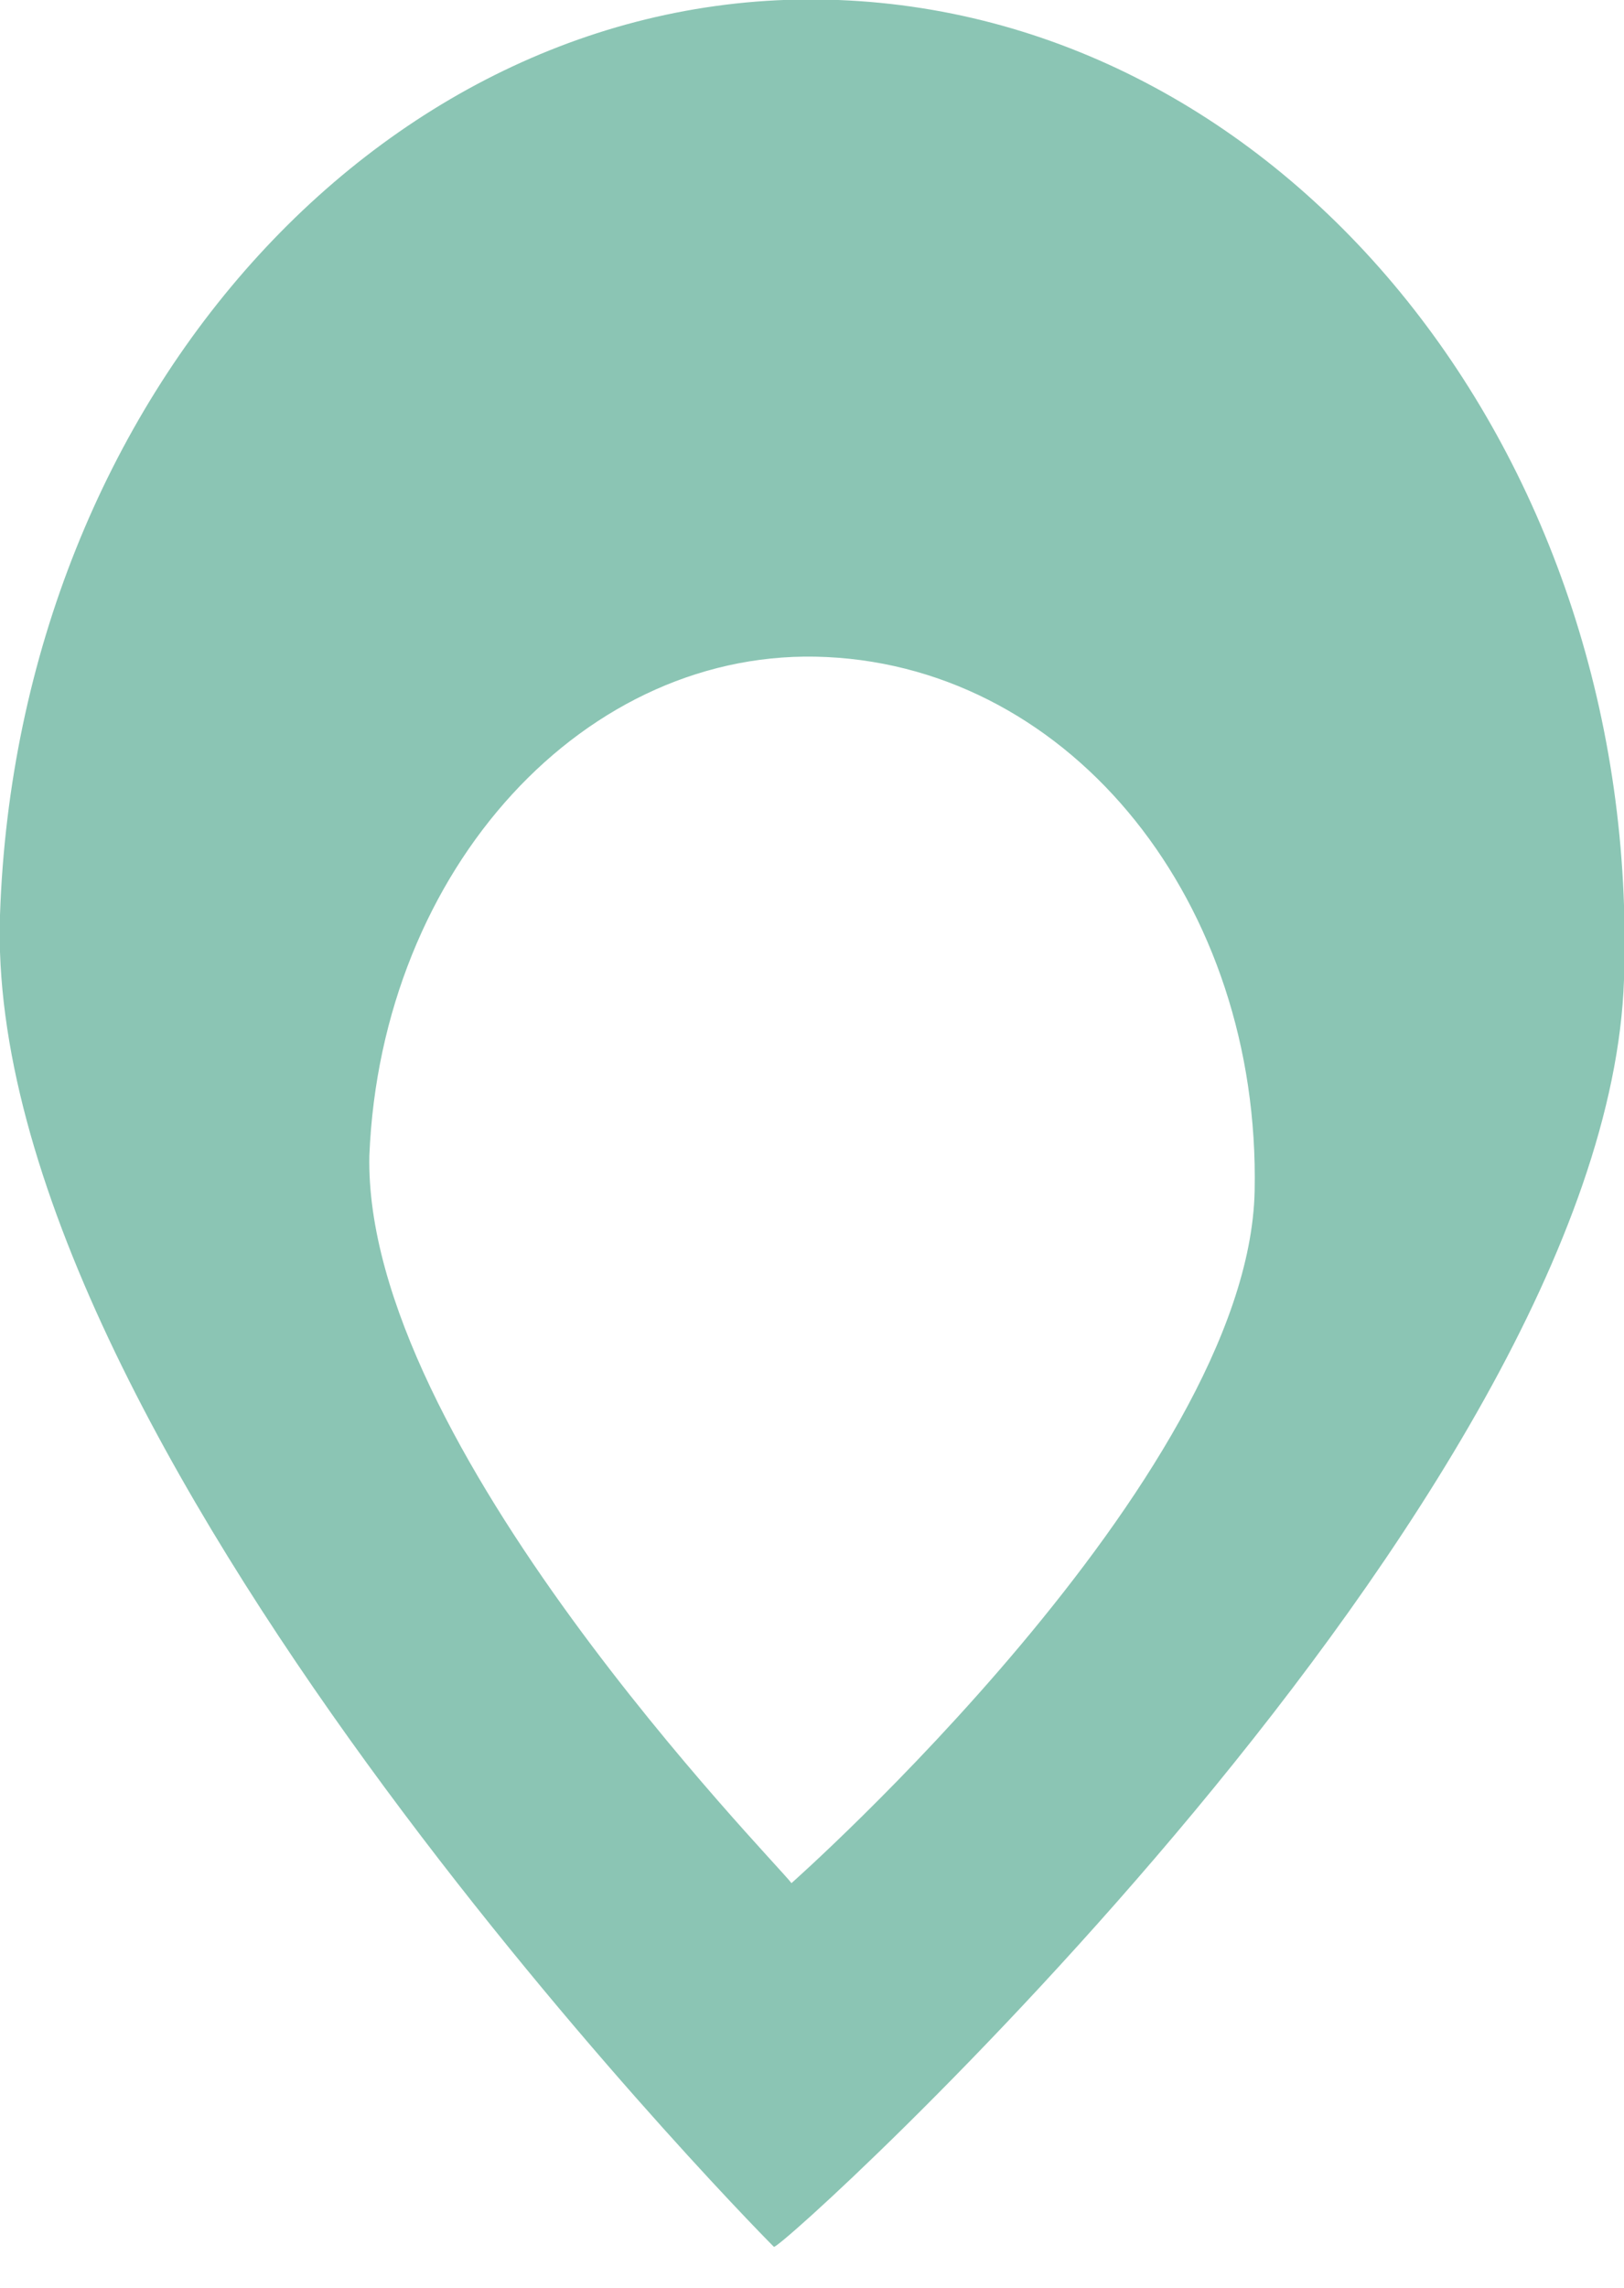 <svg xmlns="http://www.w3.org/2000/svg" viewBox="0 0 27.7 39">
 <g>
  <path fill="#8BC5B4" d="M27.7,16.7 C28,7.8,22,0.3,14.3,0 C6.7-0.3,0.3,6.7,0,15.6 c-0.3,8.9,12.6,22.1,13.2,22.7 C13.3,38.4,27.4,25.6,27.7,16.7 M14.1,11.2 c4.2,0.2,7.4,4.2,7.3,9.1 c-0.1,4.9-7.9,11.8-7.9,11.8 c-0.3-0.4-7.3-7.5-7.2-12.4 C6.5,14.8,10,11,14.1,11.2 "/>
 </g>
</svg>